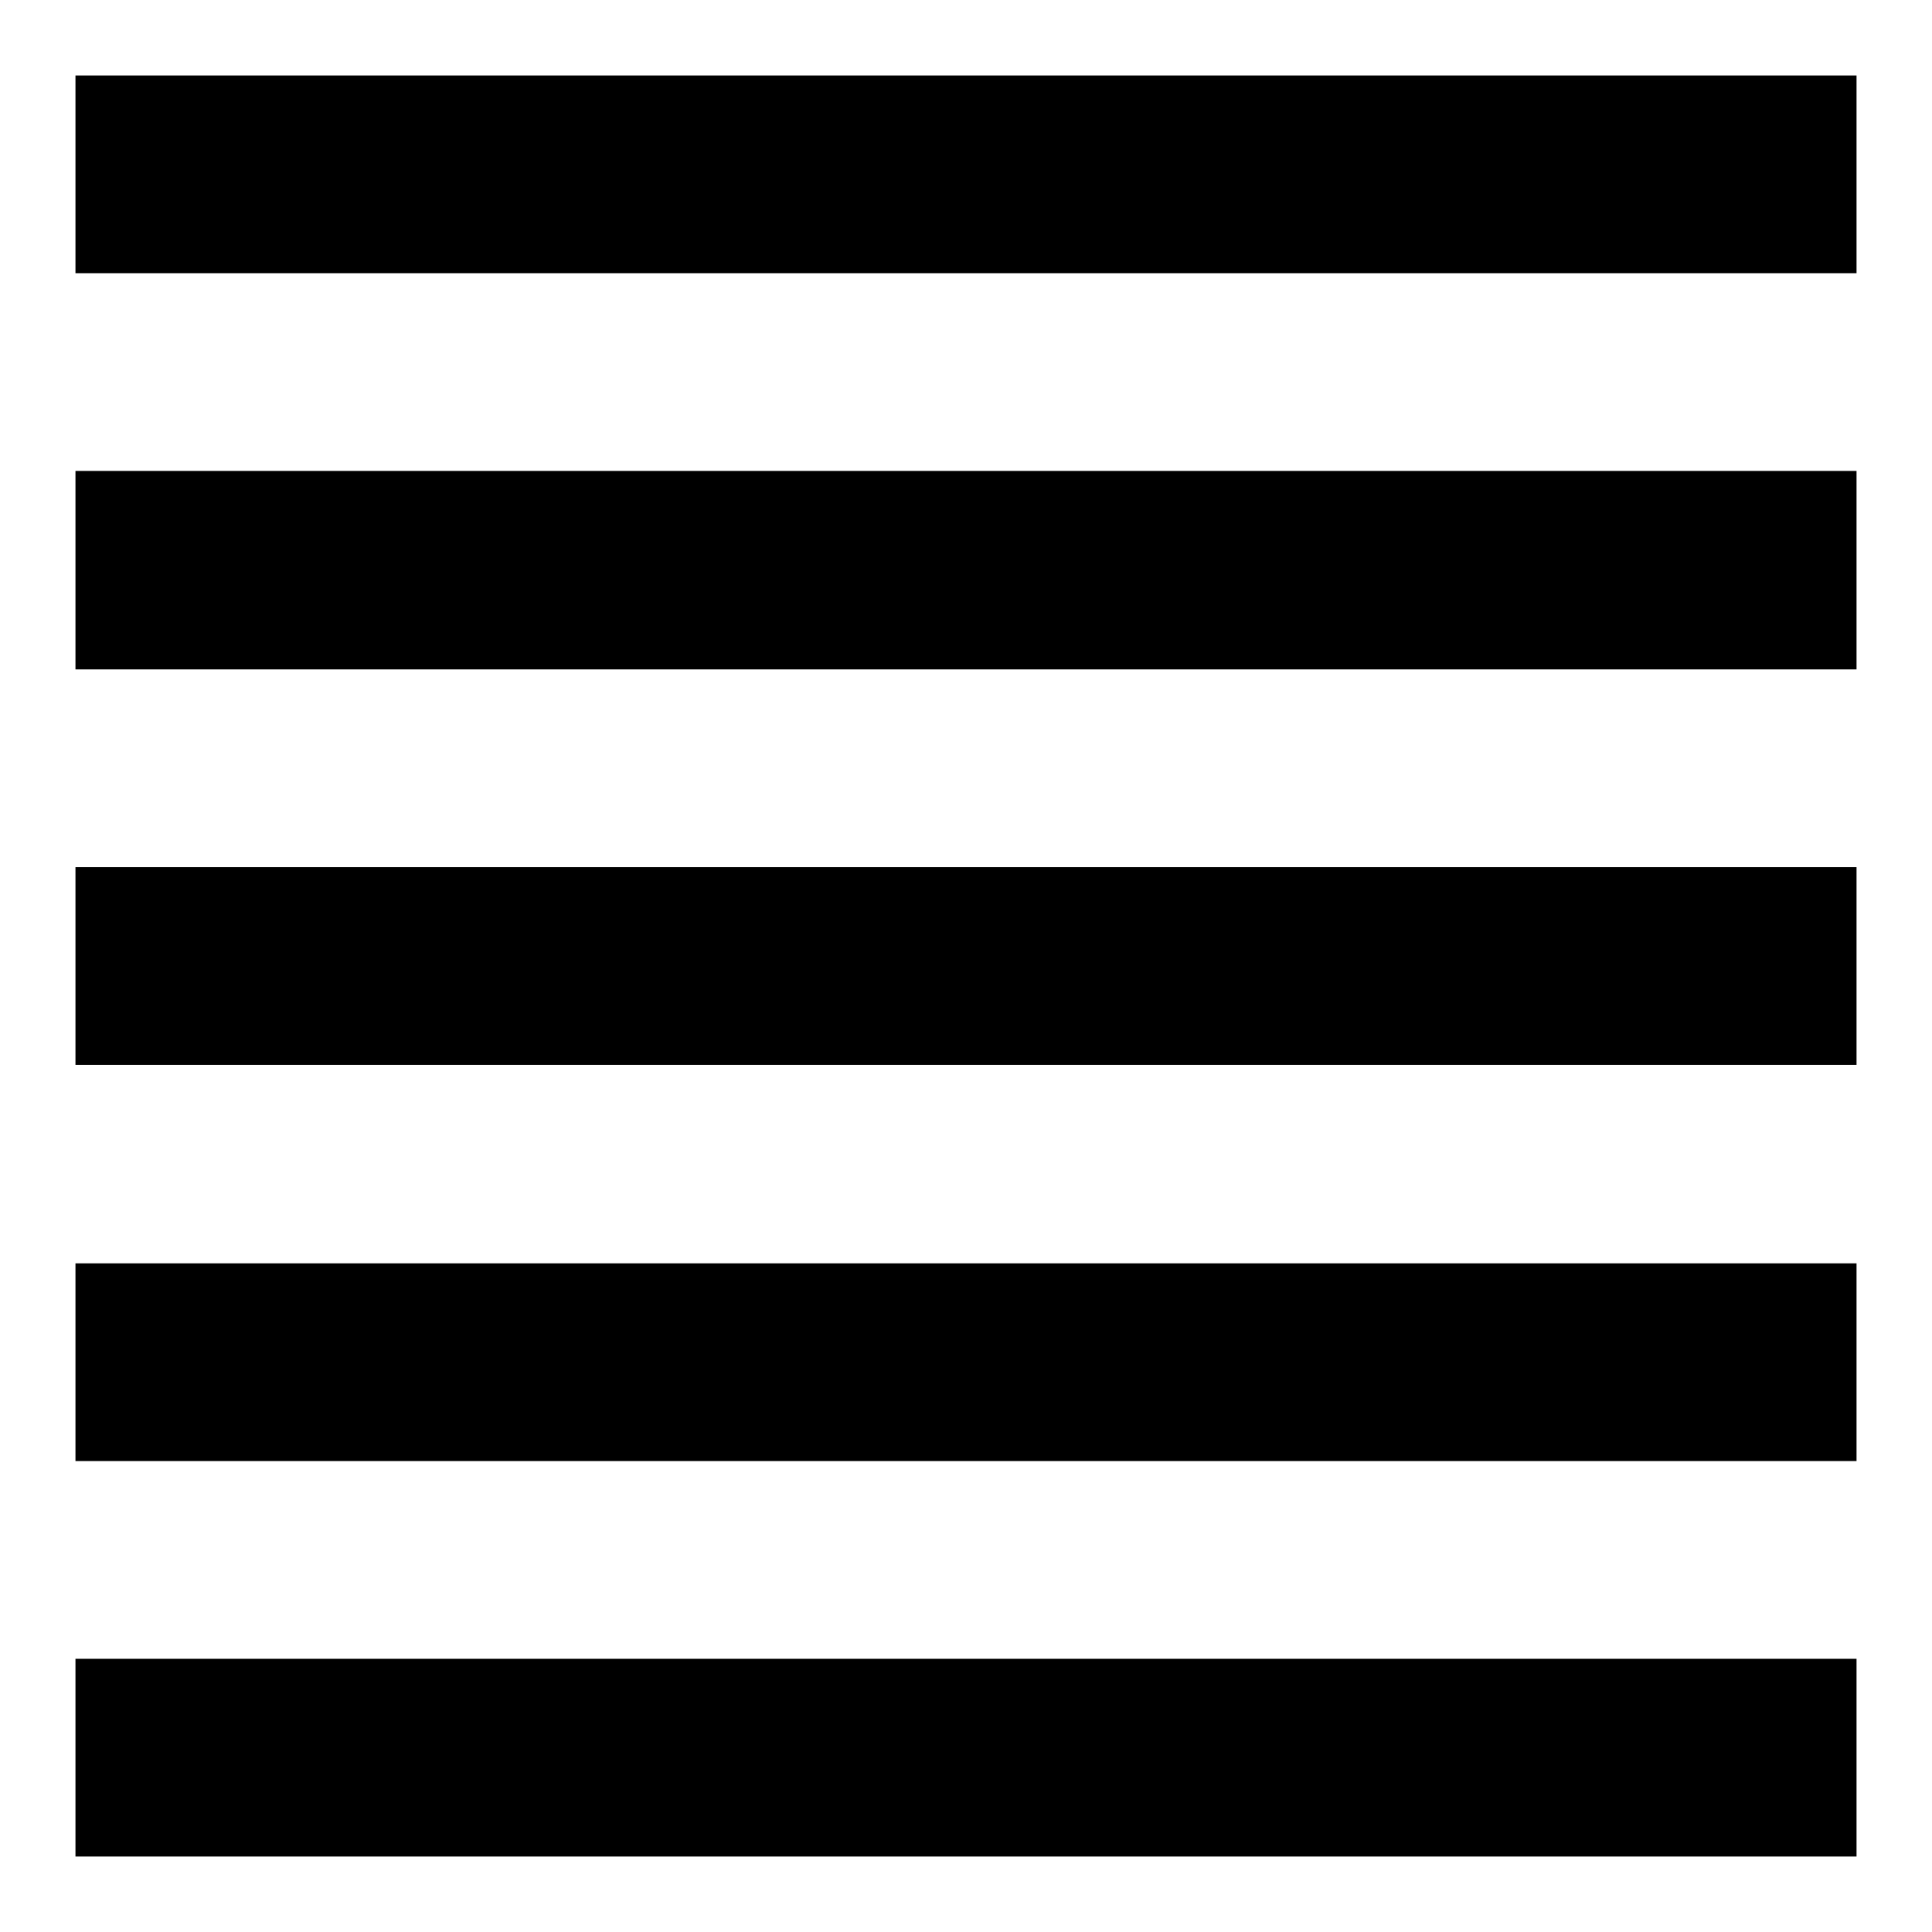 <?xml version="1.0" encoding="utf-8"?>
<!-- Svg Vector Icons : http://www.onlinewebfonts.com/icon -->
<!DOCTYPE svg PUBLIC "-//W3C//DTD SVG 1.1//EN" "http://www.w3.org/Graphics/SVG/1.1/DTD/svg11.dtd">
<svg version="1.1" xmlns="http://www.w3.org/2000/svg" xmlns:xlink="http://www.w3.org/1999/xlink" x="0px" y="0px" viewBox="0 0 256 256" enable-background="new 0 0 256 256" xml:space="preserve">
<g> <path fill="#000000" d="M10,246h236v-26.2H10V246z M10,193.6h236v-26.2H10V193.6z M10,141.1h236v-26.2H10V141.1z M10,88.7h236V62.4 H10V88.7z M10,10v26.2h236V10H10z"/></g>
</svg>